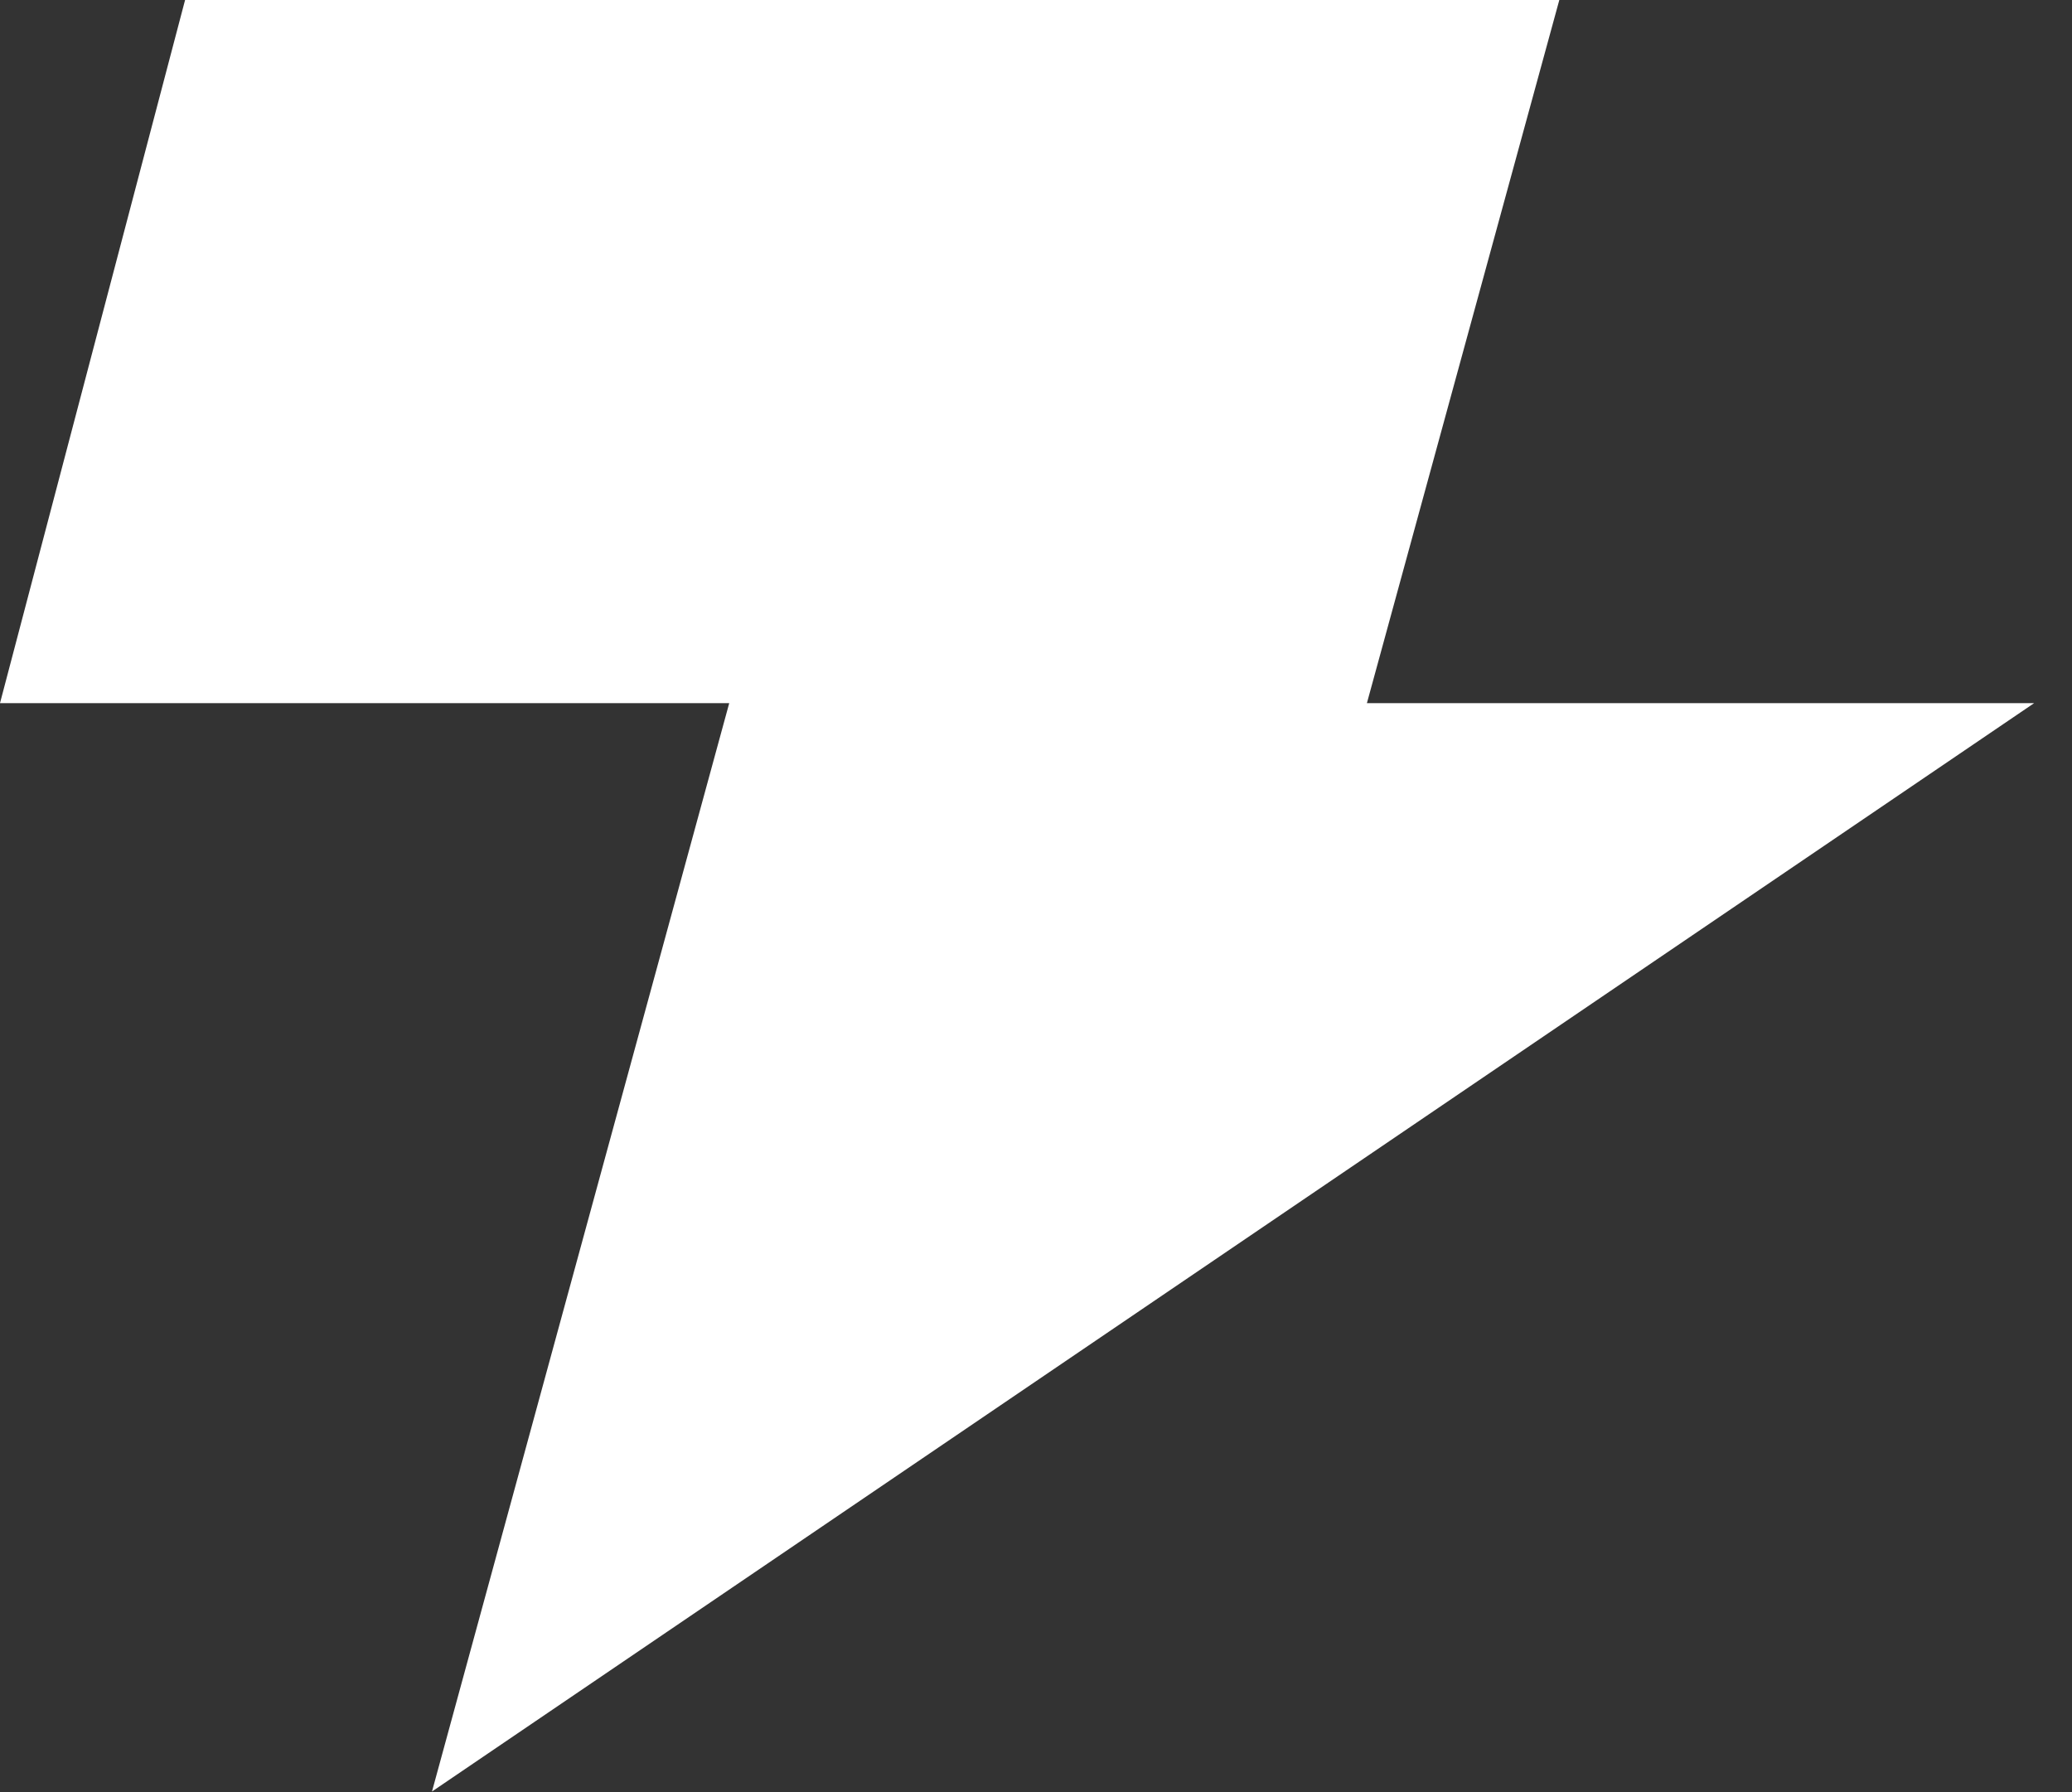 <?xml version="1.0" encoding="utf-8"?>
<svg xmlns="http://www.w3.org/2000/svg" fill="none" height="100%" overflow="visible" preserveAspectRatio="none" style="display: block;" viewBox="0 0 37 32" width="100%">
<rect x="0" y="0" width="37" height="32" fill="#333333" stroke="none"/>
<path d="M24.409 12.555L27.845 0H3.305L0 12.555H13.022L7.714 31.989L36.324 12.555H24.409Z" fill="white" id="Vector"/>
</svg>